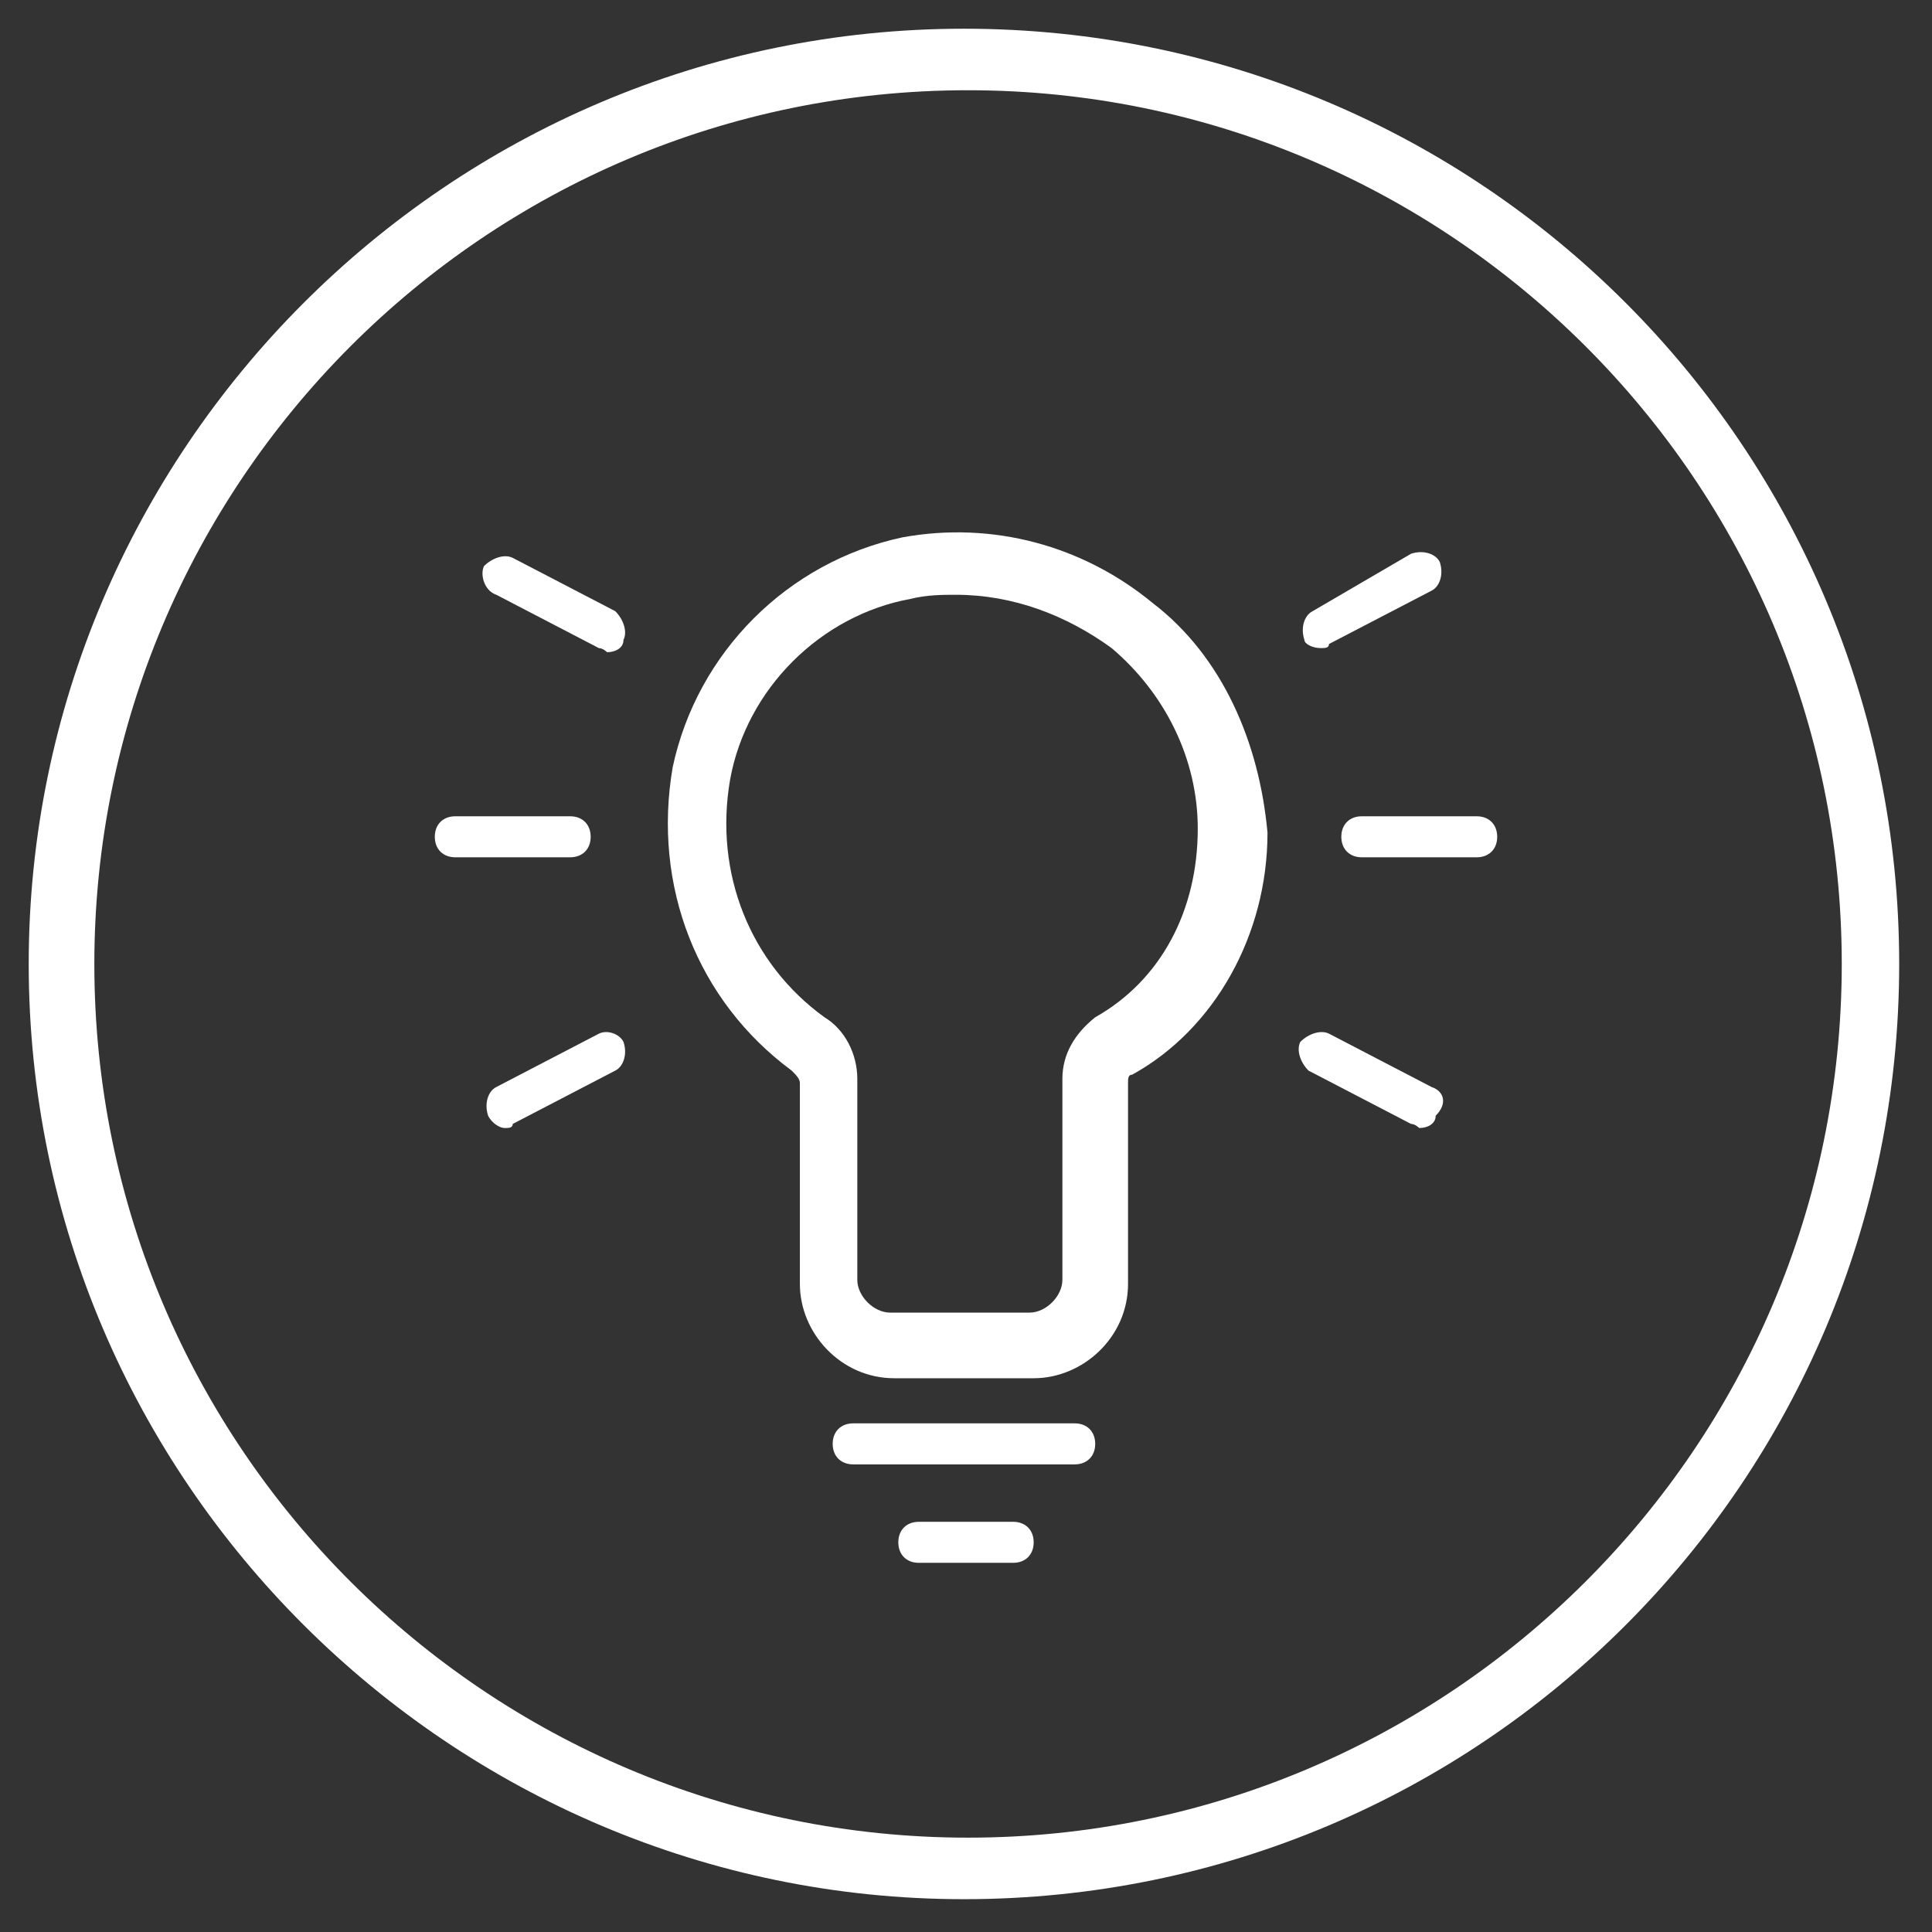 <?xml version="1.0" encoding="utf-8"?>
<!-- Generator: Adobe Illustrator 23.0.1, SVG Export Plug-In . SVG Version: 6.00 Build 0)  -->
<svg version="1.1" id="Layer_1" xmlns="http://www.w3.org/2000/svg" xmlns:xlink="http://www.w3.org/1999/xlink" x="0px" y="0px"
	 viewBox="0 0 47.1 47.1" style="enable-background:new 0 0 47.1 47.1;" xml:space="preserve">
<rect x="0" y="0" width="47.1" height="47.1" fill="#333333" stroke="none"/>
<style type="text/css">
	.st0{fill:#FFFFFF;}
</style>
<g>
	<path class="st0" d="M23.5,0.7C10.9,0.7,0.7,11,0.7,23.5c0,12.6,10.3,22.8,22.8,22.8c12.6,0,22.8-10.2,22.8-22.8
		C46.3,10.9,36.1,0.7,23.5,0.7z M23.6,44.8c-11.7,0-21.3-9.5-21.3-21.3c0-11.7,9.5-21.3,21.3-21.3c11.7,0,21.3,9.5,21.3,21.3
		C44.9,35.3,35.3,44.8,23.6,44.8z"/>
	<path class="st0" d="M28.1,14.7c-1.7-1.4-3.9-2-6.1-1.6c-2.8,0.6-5,2.8-5.6,5.6c-0.5,2.9,0.6,5.7,2.9,7.4c0.1,0.1,0.2,0.2,0.2,0.3
		v4.9c0,1.2,1,2.3,2.3,2.3h3.4c1.2,0,2.3-1,2.3-2.3v-4.9c0-0.1,0-0.2,0.1-0.2c2-1.1,3.3-3.4,3.3-5.9C30.7,18.1,29.8,16,28.1,14.7z
		 M26.7,24.8c-0.5,0.4-0.8,0.9-0.8,1.5v4.9c0,0.4-0.4,0.8-0.8,0.8h-3.4c-0.4,0-0.8-0.4-0.8-0.8v-4.9c0-0.6-0.3-1.2-0.8-1.5
		c-1.8-1.3-2.7-3.5-2.3-5.8c0.4-2.2,2.2-4,4.4-4.4c0.4-0.1,0.8-0.1,1.1-0.1c1.4,0,2.7,0.5,3.8,1.3c1.3,1.1,2.1,2.7,2.1,4.4
		C29.2,22.2,28.3,23.9,26.7,24.8z"/>
	<path class="st0" d="M26.2,34.7h-5.4c-0.3,0-0.5,0.2-0.5,0.5s0.2,0.5,0.5,0.5h5.4c0.3,0,0.5-0.2,0.5-0.5S26.5,34.7,26.2,34.7z"/>
	<path class="st0" d="M24.7,37.1h-2.3c-0.3,0-0.5,0.2-0.5,0.5s0.2,0.5,0.5,0.5h2.3c0.3,0,0.5-0.2,0.5-0.5S25,37.1,24.7,37.1z"/>
	<path class="st0" d="M12.1,14.5l2.5,1.3c0.1,0,0.2,0.1,0.2,0.1c0.2,0,0.4-0.1,0.4-0.3c0.1-0.2,0-0.5-0.2-0.7l-2.5-1.3
		c-0.2-0.1-0.5,0-0.7,0.2C11.7,14,11.8,14.4,12.1,14.5z"/>
	<path class="st0" d="M14.4,20.4c0-0.3-0.2-0.5-0.5-0.5h-2.8c-0.3,0-0.5,0.2-0.5,0.5s0.2,0.5,0.5,0.5h2.8
		C14.2,20.9,14.4,20.7,14.4,20.4z"/>
	<path class="st0" d="M14.6,25.2l-2.5,1.3c-0.2,0.1-0.3,0.4-0.2,0.7c0.1,0.2,0.3,0.3,0.4,0.3c0.1,0,0.2,0,0.2-0.1l2.5-1.3
		c0.2-0.1,0.3-0.4,0.2-0.7C15.1,25.2,14.8,25.1,14.6,25.2z"/>
	<path class="st0" d="M32.2,15.8c0.1,0,0.2,0,0.2-0.1l2.5-1.3c0.2-0.1,0.3-0.4,0.2-0.7c-0.1-0.2-0.4-0.3-0.7-0.2L32,14.9
		c-0.2,0.1-0.3,0.4-0.2,0.7C31.8,15.7,32,15.8,32.2,15.8z"/>
	<path class="st0" d="M36,19.9h-2.8c-0.3,0-0.5,0.2-0.5,0.5s0.2,0.5,0.5,0.5H36c0.3,0,0.5-0.2,0.5-0.5S36.3,19.9,36,19.9z"/>
	<path class="st0" d="M34.9,26.5l-2.5-1.3c-0.2-0.1-0.5,0-0.7,0.2c-0.1,0.2,0,0.5,0.2,0.7l2.5,1.3c0.1,0,0.2,0.1,0.2,0.1
		c0.2,0,0.4-0.1,0.4-0.3C35.3,26.9,35.2,26.6,34.9,26.5z"/>
</g>
</svg>
